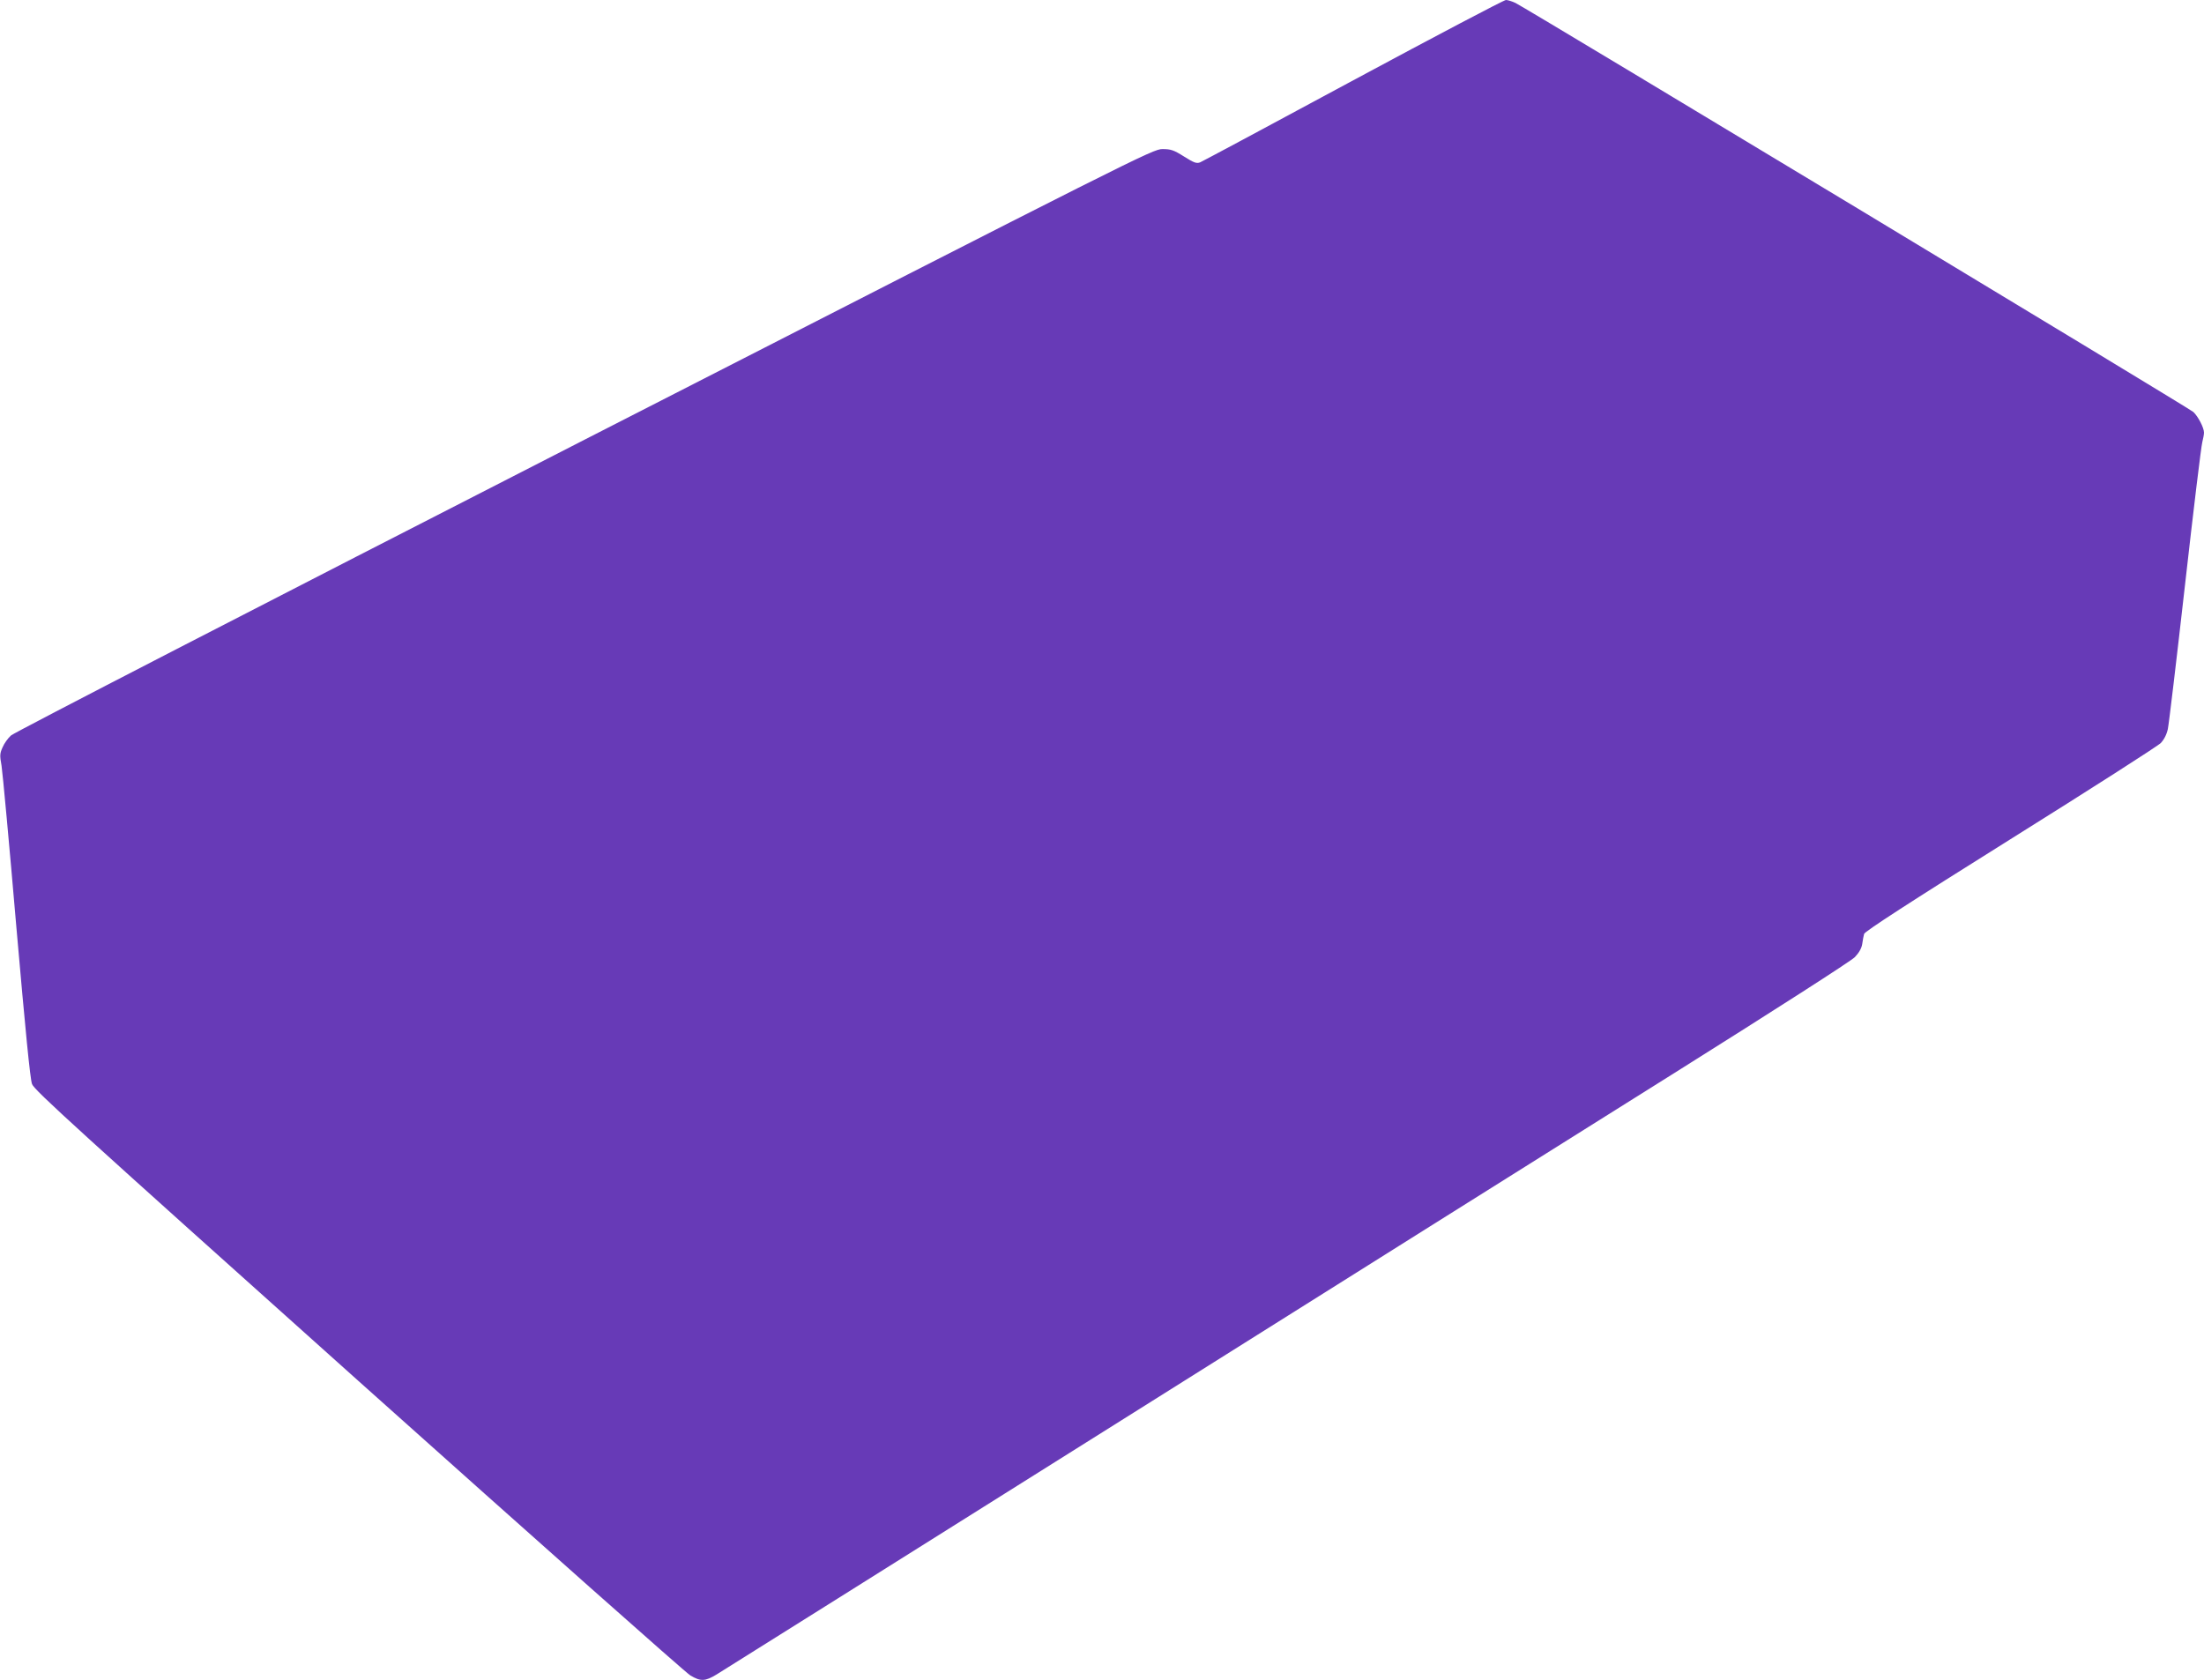 <?xml version="1.0" standalone="no"?>
<!DOCTYPE svg PUBLIC "-//W3C//DTD SVG 20010904//EN"
 "http://www.w3.org/TR/2001/REC-SVG-20010904/DTD/svg10.dtd">
<svg version="1.0" xmlns="http://www.w3.org/2000/svg"
 width="1280pt" height="976pt" viewBox="0 0 1280 976"
 preserveAspectRatio="xMidYMid meet">
<g transform="translate(0,976) scale(0.1,-0.1)"
fill="#673ab7" stroke="none">
<path d="M7860 9294 c-476 -257 -876 -471 -890 -477 -21 -8 -35 -3 -94 34 -60
38 -77 43 -125 43 -55 0 -131 -38 -3356 -1688 -1909 -977 -3313 -1701 -3331
-1718 -18 -16 -40 -47 -49 -69 -16 -35 -17 -47 -6 -107 6 -37 45 -458 86 -937
52 -595 80 -883 91 -912 13 -36 258 -258 1896 -1725 1034 -925 1901 -1695
1927 -1710 60 -36 86 -35 152 5 30 18 1071 672 2314 1453 1243 782 2710 1703
3260 2048 567 356 1016 644 1037 666 24 25 39 51 43 76 3 22 8 48 11 59 3 14
262 182 848 549 465 291 859 543 875 560 19 20 34 49 41 81 6 28 51 406 100
840 49 435 94 806 100 826 5 20 10 45 10 56 0 28 -34 94 -62 120 -22 21 -3868
2342 -3937 2376 -19 9 -44 17 -55 17 -12 0 -410 -210 -886 -466z"/>
</g>
</svg>
